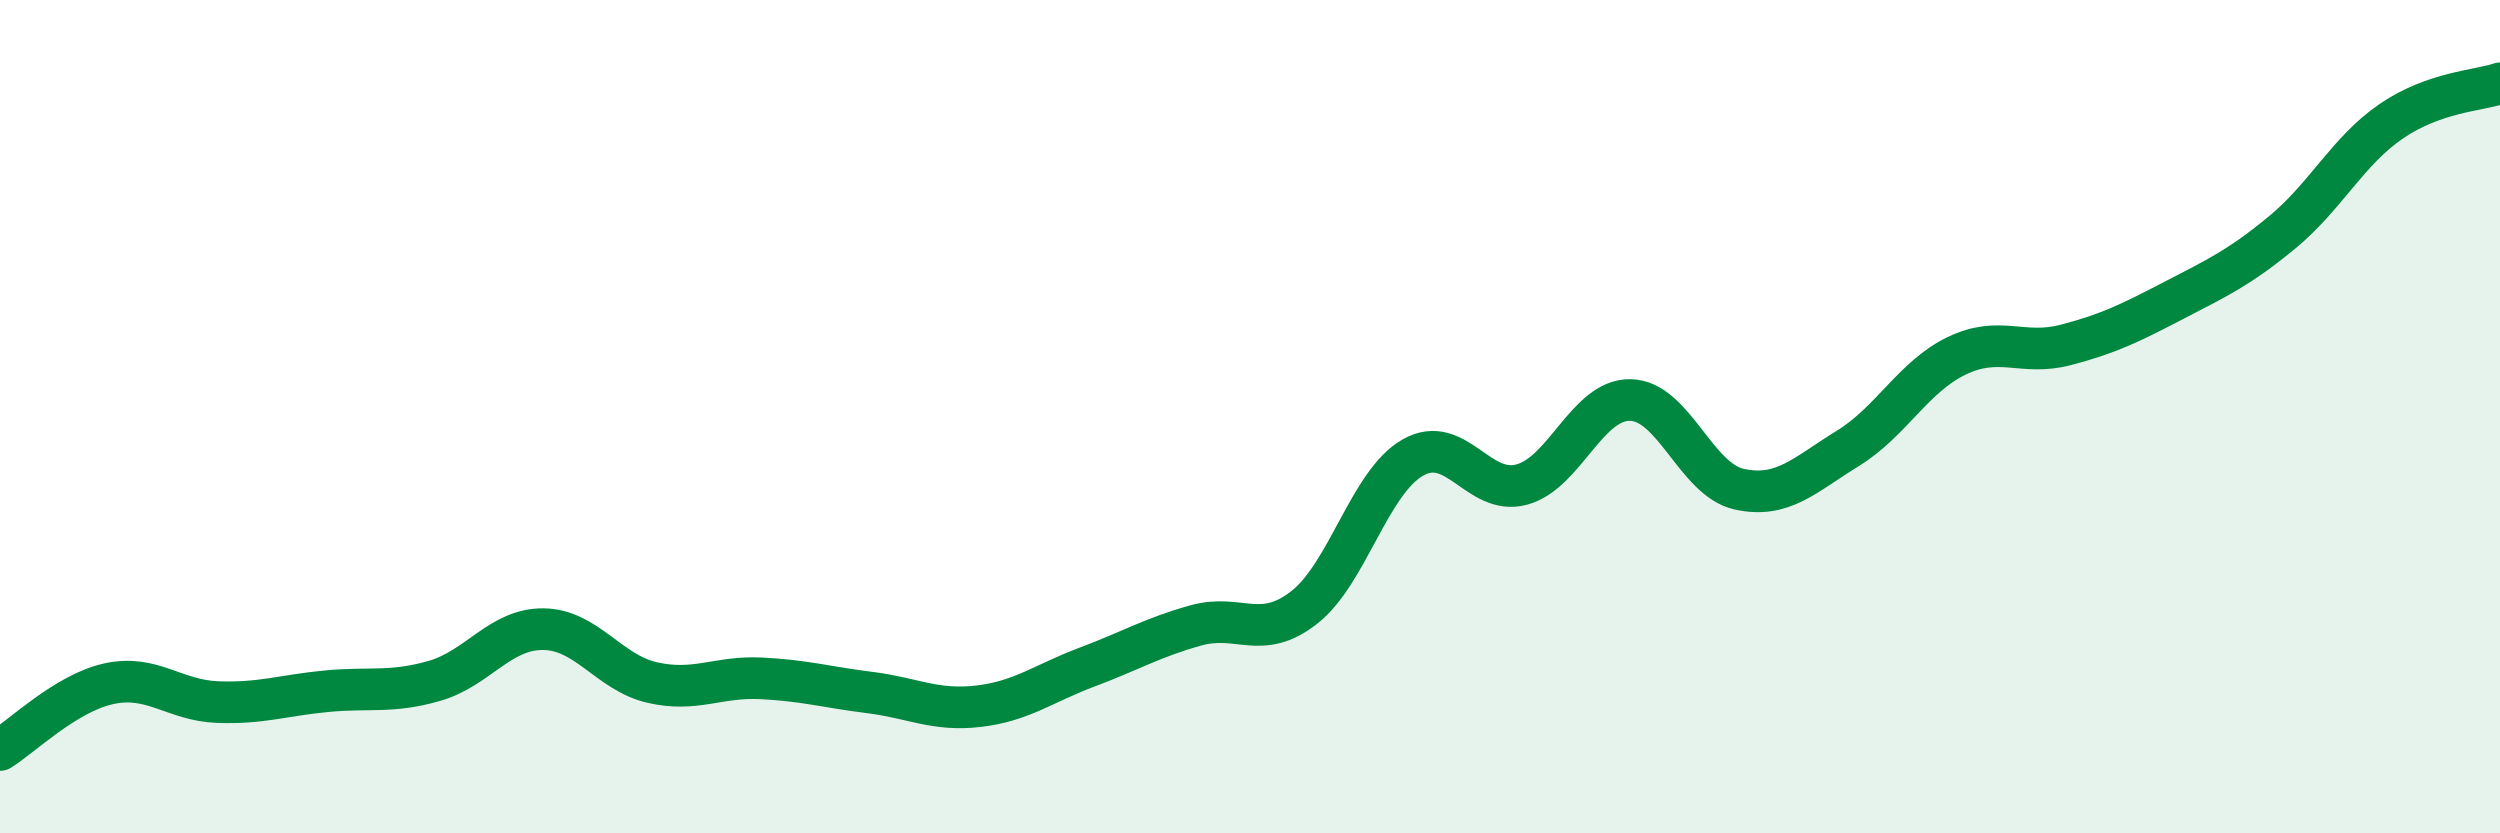
    <svg width="60" height="20" viewBox="0 0 60 20" xmlns="http://www.w3.org/2000/svg">
      <path
        d="M 0,18 C 0.52,17.68 1.57,16.64 2.61,16.41 C 3.65,16.18 4.18,16.81 5.22,16.85 C 6.26,16.89 6.79,16.69 7.83,16.59 C 8.87,16.49 9.39,16.64 10.43,16.34 C 11.47,16.04 12,15.09 13.04,15.1 C 14.08,15.11 14.61,16.14 15.65,16.38 C 16.69,16.62 17.22,16.23 18.26,16.28 C 19.3,16.33 19.83,16.49 20.87,16.62 C 21.91,16.75 22.44,17.07 23.48,16.95 C 24.52,16.83 25.05,16.4 26.09,16.01 C 27.13,15.62 27.66,15.3 28.7,15.01 C 29.74,14.72 30.26,15.39 31.3,14.58 C 32.34,13.77 32.87,11.57 33.91,10.98 C 34.95,10.39 35.48,11.91 36.52,11.63 C 37.56,11.35 38.09,9.58 39.13,9.6 C 40.17,9.62 40.7,11.51 41.74,11.74 C 42.78,11.97 43.31,11.4 44.35,10.76 C 45.39,10.12 45.92,9.04 46.96,8.54 C 48,8.04 48.53,8.55 49.57,8.28 C 50.61,8.01 51.13,7.75 52.17,7.21 C 53.21,6.67 53.74,6.43 54.78,5.57 C 55.82,4.71 56.35,3.62 57.39,2.91 C 58.43,2.2 59.48,2.18 60,2L60 20L0 20Z"
        fill="#008740"
        opacity="0.1"
        stroke-linecap="round"
        stroke-linejoin="round"
      />
      <path
        d="M 0,18 C 0.52,17.68 1.57,16.64 2.61,16.41 C 3.65,16.18 4.18,16.81 5.22,16.85 C 6.26,16.89 6.79,16.69 7.83,16.59 C 8.87,16.49 9.39,16.64 10.43,16.34 C 11.47,16.04 12,15.09 13.04,15.1 C 14.08,15.11 14.61,16.14 15.65,16.38 C 16.69,16.62 17.22,16.23 18.26,16.28 C 19.3,16.33 19.83,16.49 20.87,16.62 C 21.91,16.75 22.44,17.07 23.48,16.95 C 24.52,16.83 25.05,16.4 26.09,16.01 C 27.13,15.62 27.66,15.3 28.7,15.01 C 29.74,14.72 30.26,15.39 31.3,14.58 C 32.34,13.77 32.87,11.57 33.91,10.98 C 34.95,10.39 35.48,11.91 36.52,11.63 C 37.56,11.35 38.09,9.58 39.13,9.6 C 40.17,9.62 40.7,11.51 41.74,11.74 C 42.78,11.97 43.31,11.4 44.35,10.76 C 45.39,10.12 45.92,9.04 46.96,8.54 C 48,8.04 48.53,8.55 49.57,8.28 C 50.61,8.01 51.13,7.75 52.17,7.21 C 53.21,6.67 53.74,6.43 54.78,5.57 C 55.82,4.71 56.35,3.62 57.39,2.91 C 58.43,2.2 59.48,2.18 60,2"
        stroke="#008740"
        stroke-width="1"
        fill="none"
        stroke-linecap="round"
        stroke-linejoin="round"
      />
    </svg>
  